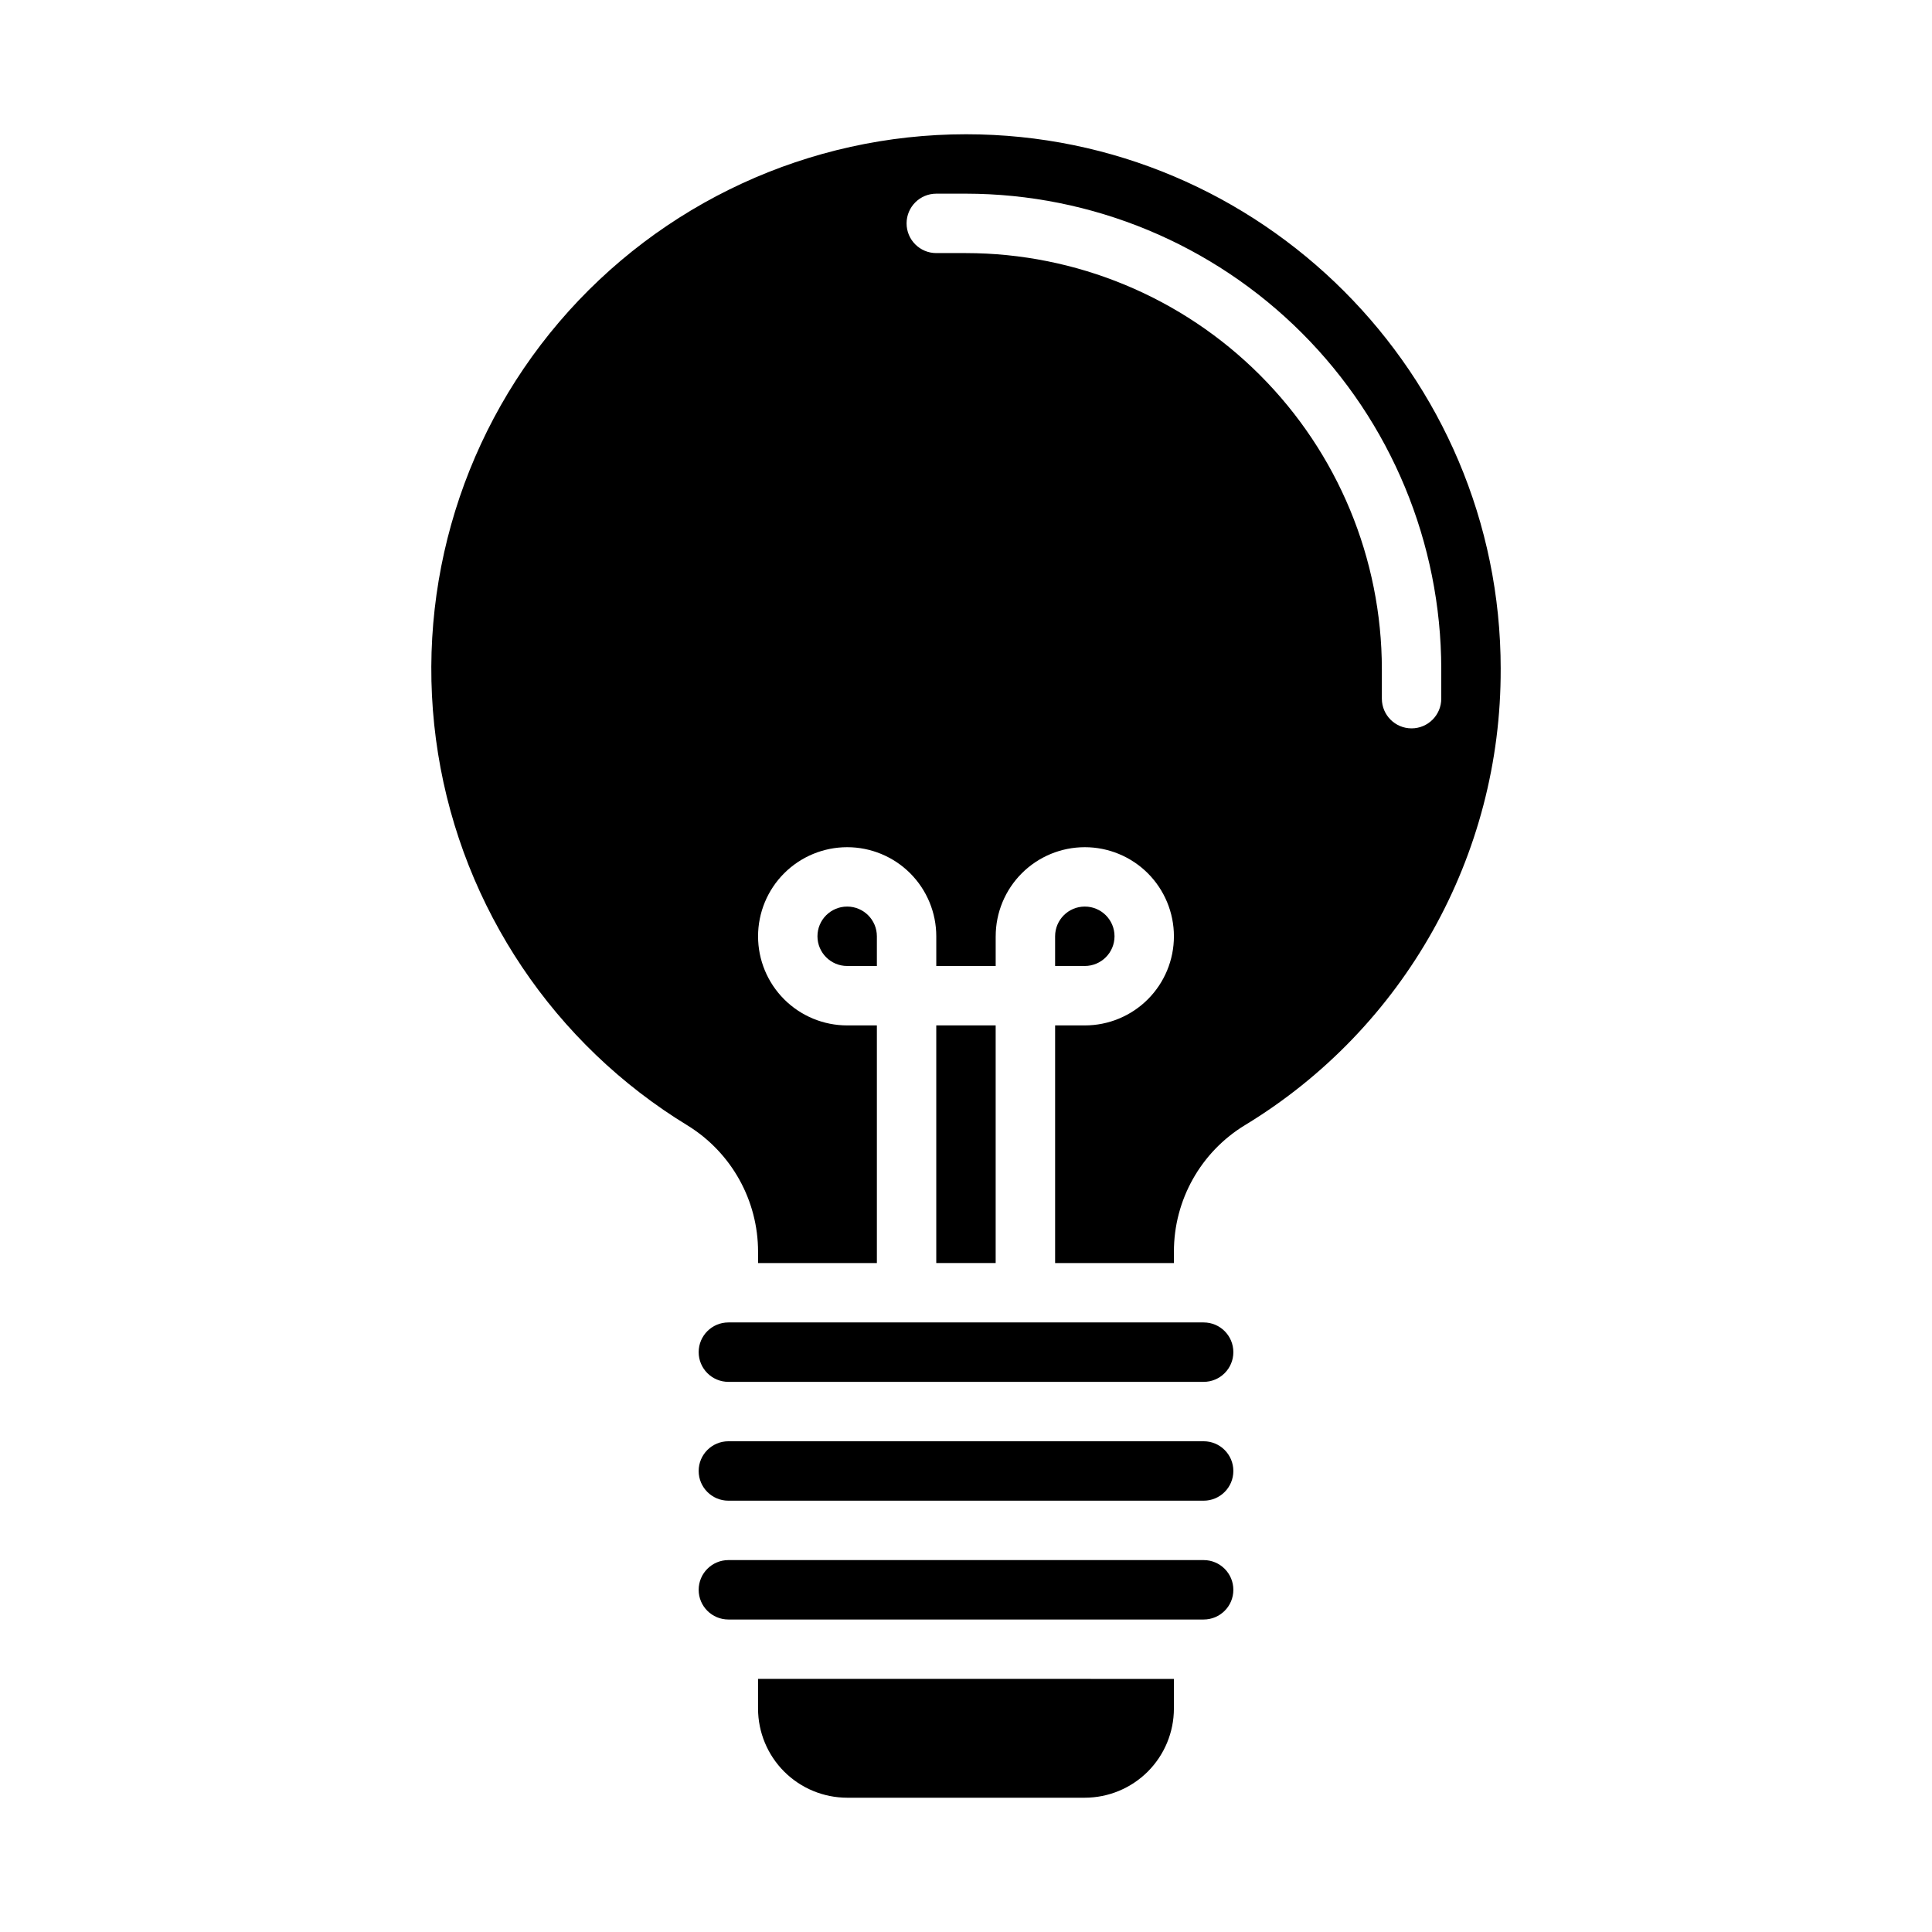 <?xml version="1.0" encoding="UTF-8"?>
<!-- The Best Svg Icon site in the world: iconSvg.co, Visit us! https://iconsvg.co -->
<svg fill="#000000" width="800px" height="800px" version="1.1" viewBox="144 144 512 512" xmlns="http://www.w3.org/2000/svg">
 <g>
  <path d="m439.36 392.12c0-4.348-3.523-7.871-7.871-7.871-4.348 0-7.875 3.523-7.875 7.871v7.871h7.871l0.004 0.004c4.344-0.008 7.867-3.527 7.871-7.875z"/>
  <path d="m462.98 557.44h-125.95c-4.348 0-7.875 3.527-7.875 7.875s3.527 7.871 7.875 7.871h125.95c4.348 0 7.871-3.523 7.871-7.871s-3.523-7.875-7.871-7.875z"/>
  <path d="m344.89 596.8c0.008 6.258 2.496 12.262 6.926 16.691 4.426 4.426 10.43 6.914 16.691 6.922h62.977c6.258-0.008 12.262-2.496 16.691-6.922 4.426-4.43 6.914-10.434 6.922-16.691v-7.871l-110.21-0.004z"/>
  <path d="m392.12 415.74h15.742v62.977h-15.742z"/>
  <path d="m462.98 525.95h-125.95c-4.348 0-7.875 3.527-7.875 7.875 0 4.348 3.527 7.871 7.875 7.871h125.95c4.348 0 7.871-3.523 7.871-7.871 0-4.348-3.523-7.875-7.871-7.875z"/>
  <path d="m541.7 321.28c0-78.129-63.562-141.69-141.69-141.7h-0.008c-41.5 0.004-80.914 18.199-107.84 49.781-26.922 31.582-38.645 73.379-32.074 114.36 6.57 40.977 30.773 77.016 66.215 98.598 11.566 7.176 18.598 19.82 18.59 33.43v2.973h31.488v-62.977h-7.871c-6.266 0-12.273-2.488-16.699-6.918-4.43-4.426-6.918-10.434-6.918-16.699 0-6.262 2.488-12.27 6.918-16.699 4.426-4.426 10.434-6.914 16.699-6.914 6.262 0 12.27 2.488 16.699 6.914 4.426 4.43 6.914 10.438 6.914 16.699v7.871h15.742v-7.871h0.004c0-6.262 2.488-12.27 6.918-16.699 4.426-4.426 10.434-6.914 16.699-6.914 6.262 0 12.27 2.488 16.699 6.914 4.426 4.43 6.914 10.438 6.914 16.699 0 6.266-2.488 12.273-6.914 16.699-4.43 4.43-10.438 6.918-16.699 6.918h-7.871v62.977h31.488v-2.977h-0.004c-0.027-13.738 7.141-26.492 18.895-33.613 42.184-25.637 67.867-71.488 67.699-120.85zm-141.7-110.21h-7.875c-4.348 0-7.871-3.523-7.871-7.871 0-4.348 3.523-7.875 7.871-7.875h7.875c33.391 0.039 65.406 13.32 89.02 36.934 23.613 23.613 36.895 55.629 36.93 89.02v7.871c0 4.348-3.523 7.875-7.871 7.875s-7.871-3.527-7.871-7.875v-7.871c-0.035-29.219-11.656-57.23-32.316-77.891-20.66-20.66-48.672-32.285-77.891-32.316z"/>
  <path d="m368.51 384.25c-4.348 0-7.875 3.523-7.875 7.871s3.527 7.875 7.875 7.875h7.871v-7.875c-0.004-4.344-3.527-7.867-7.871-7.871z"/>
  <path d="m462.98 494.46h-125.95c-4.348 0-7.875 3.527-7.875 7.875 0 4.348 3.527 7.871 7.875 7.871h125.95c4.348 0 7.871-3.523 7.871-7.871 0-4.348-3.523-7.875-7.871-7.875z"/>
 </g>
</svg>